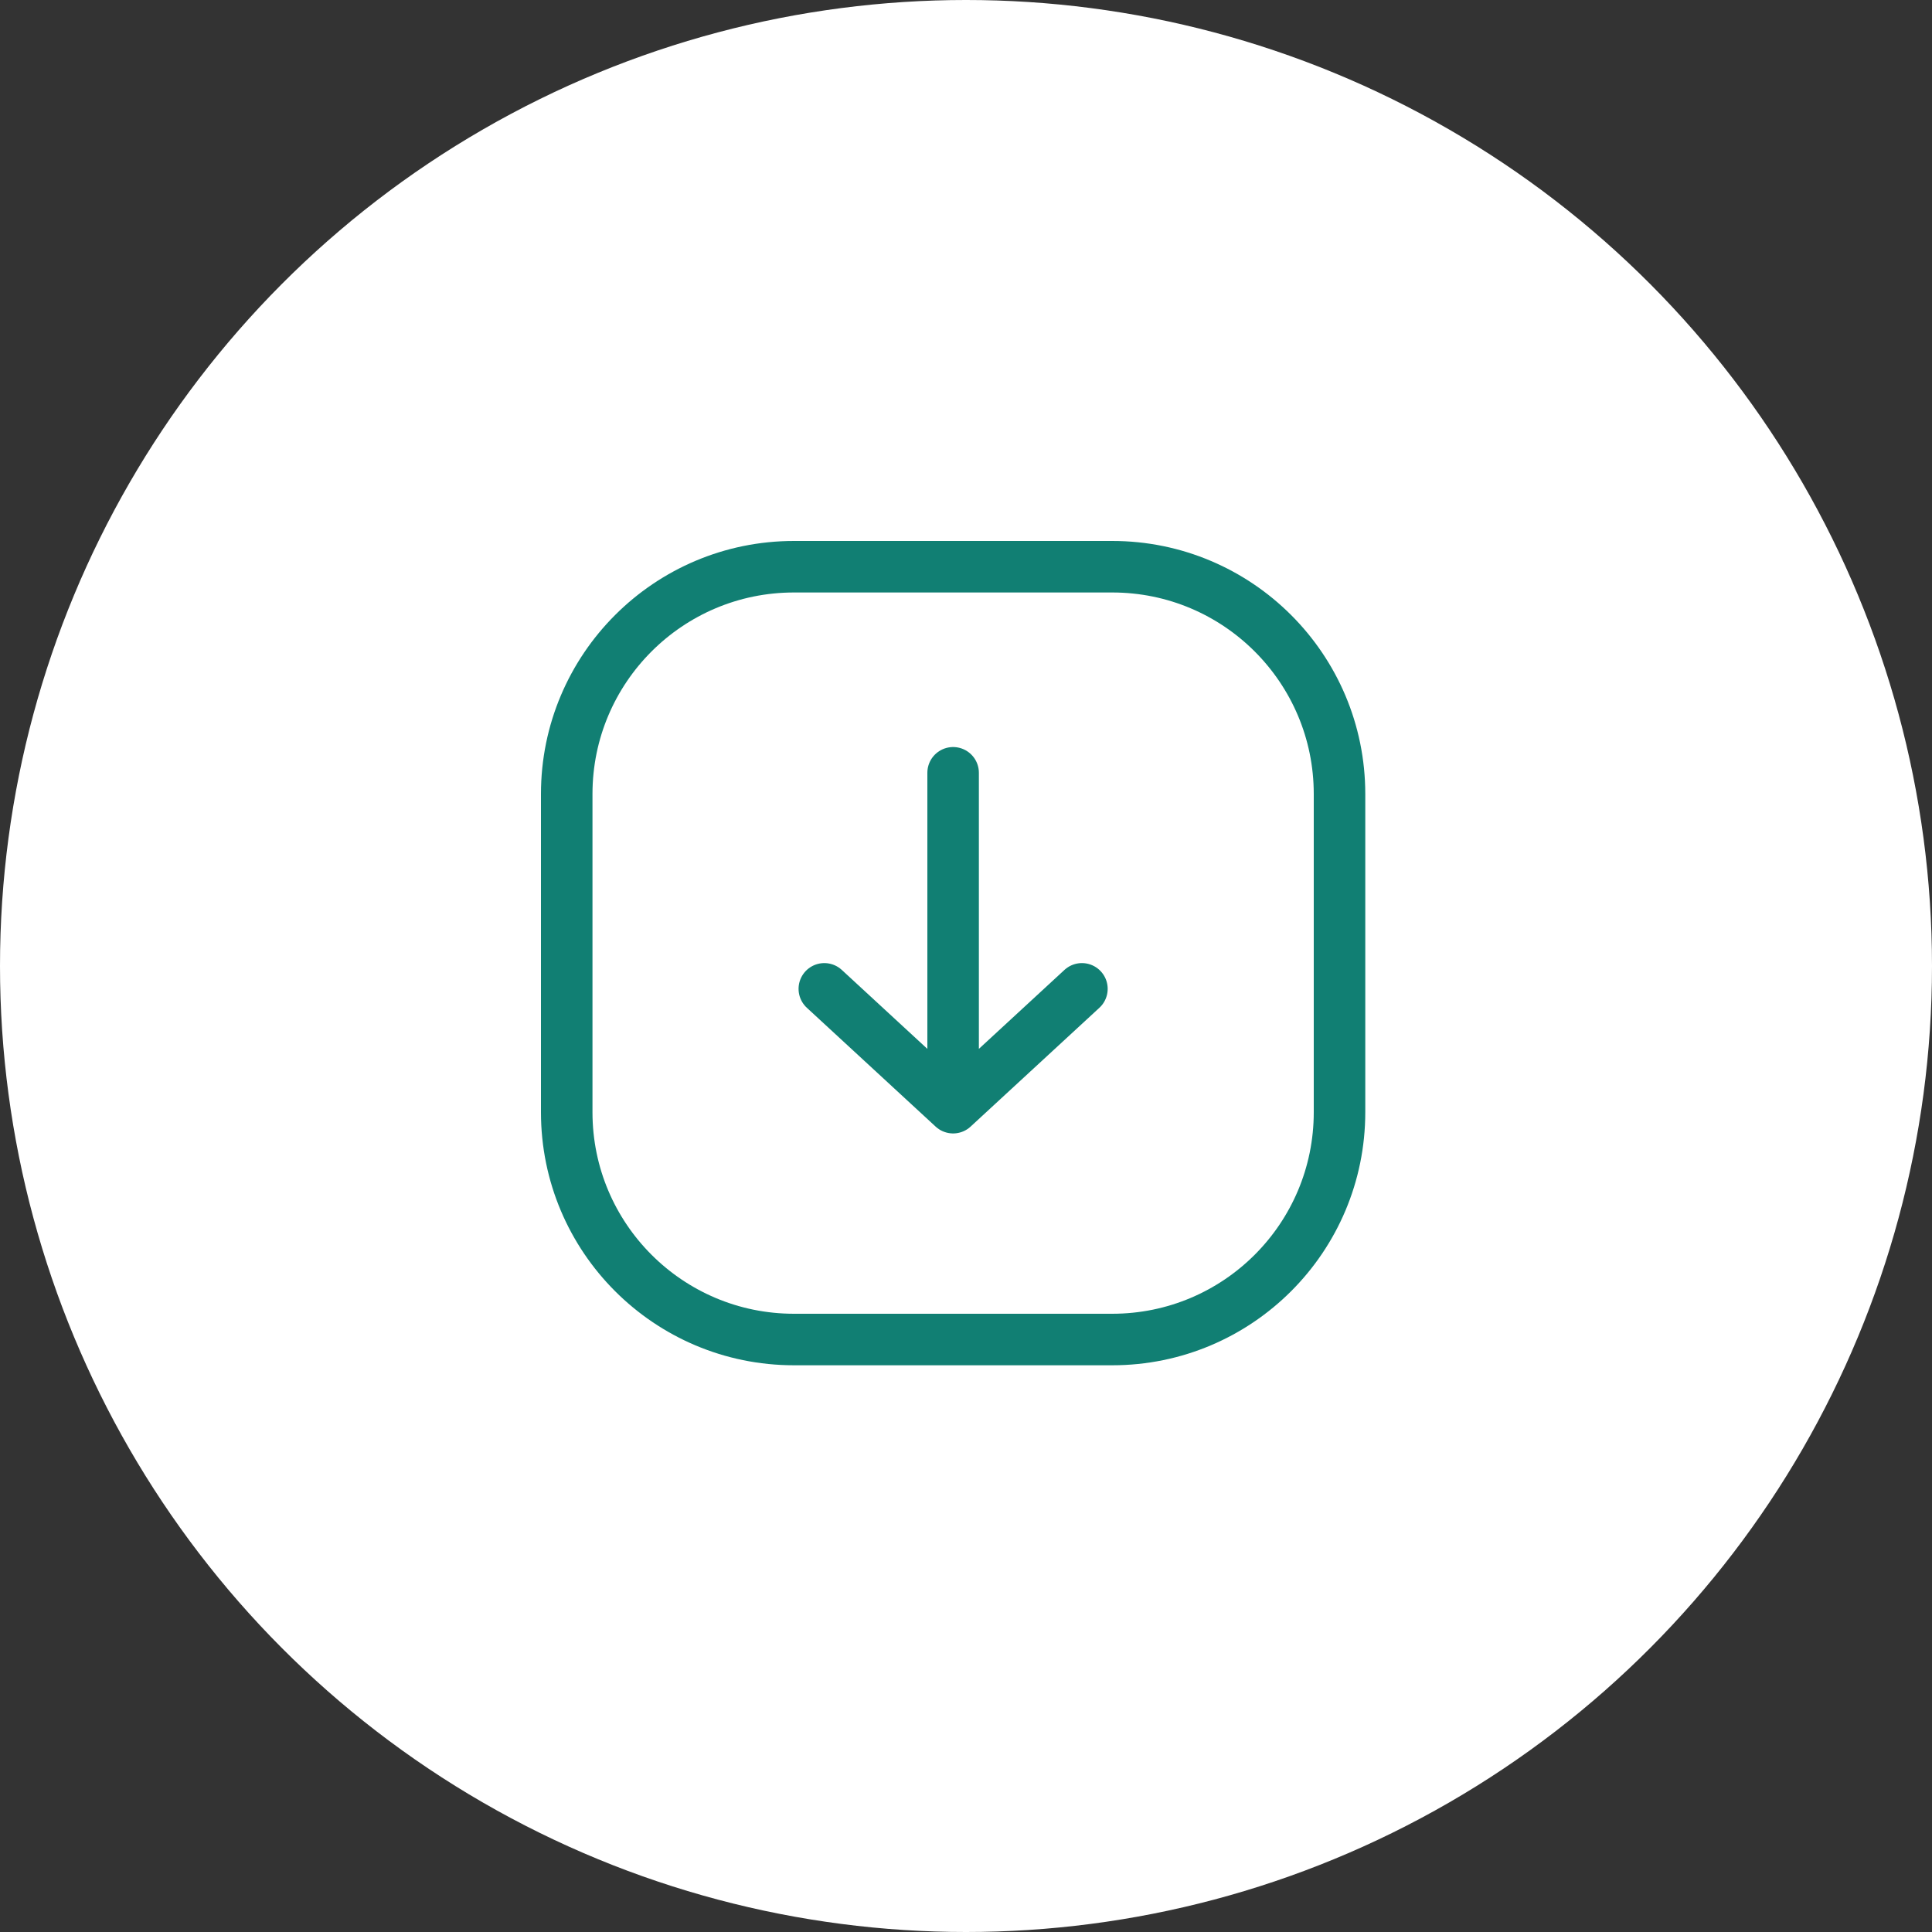 <svg xmlns="http://www.w3.org/2000/svg" width="75" height="75" viewBox="0 0 75 75" fill="none"><rect x="0" y="0" width="75" height="75" fill="#333333" stroke="none"/><circle cx="37.5" cy="37.5" r="37.5" fill="white"></circle><path d="M52 43.176V30.823C52 25.95 48.05 22 43.176 22H37H30.823C25.95 22 22 25.95 22 30.823V43.176C22 48.05 25.95 52 30.823 52H43.176C48.05 52 52 48.05 52 43.176Z" stroke="#117F73" stroke-width="2" stroke-linecap="round" stroke-linejoin="round"></path><path d="M37 30V43M37 43L42 38.387M37 43L32 38.387" stroke="#117F73" stroke-width="2" stroke-linecap="round" stroke-linejoin="round"></path></svg>